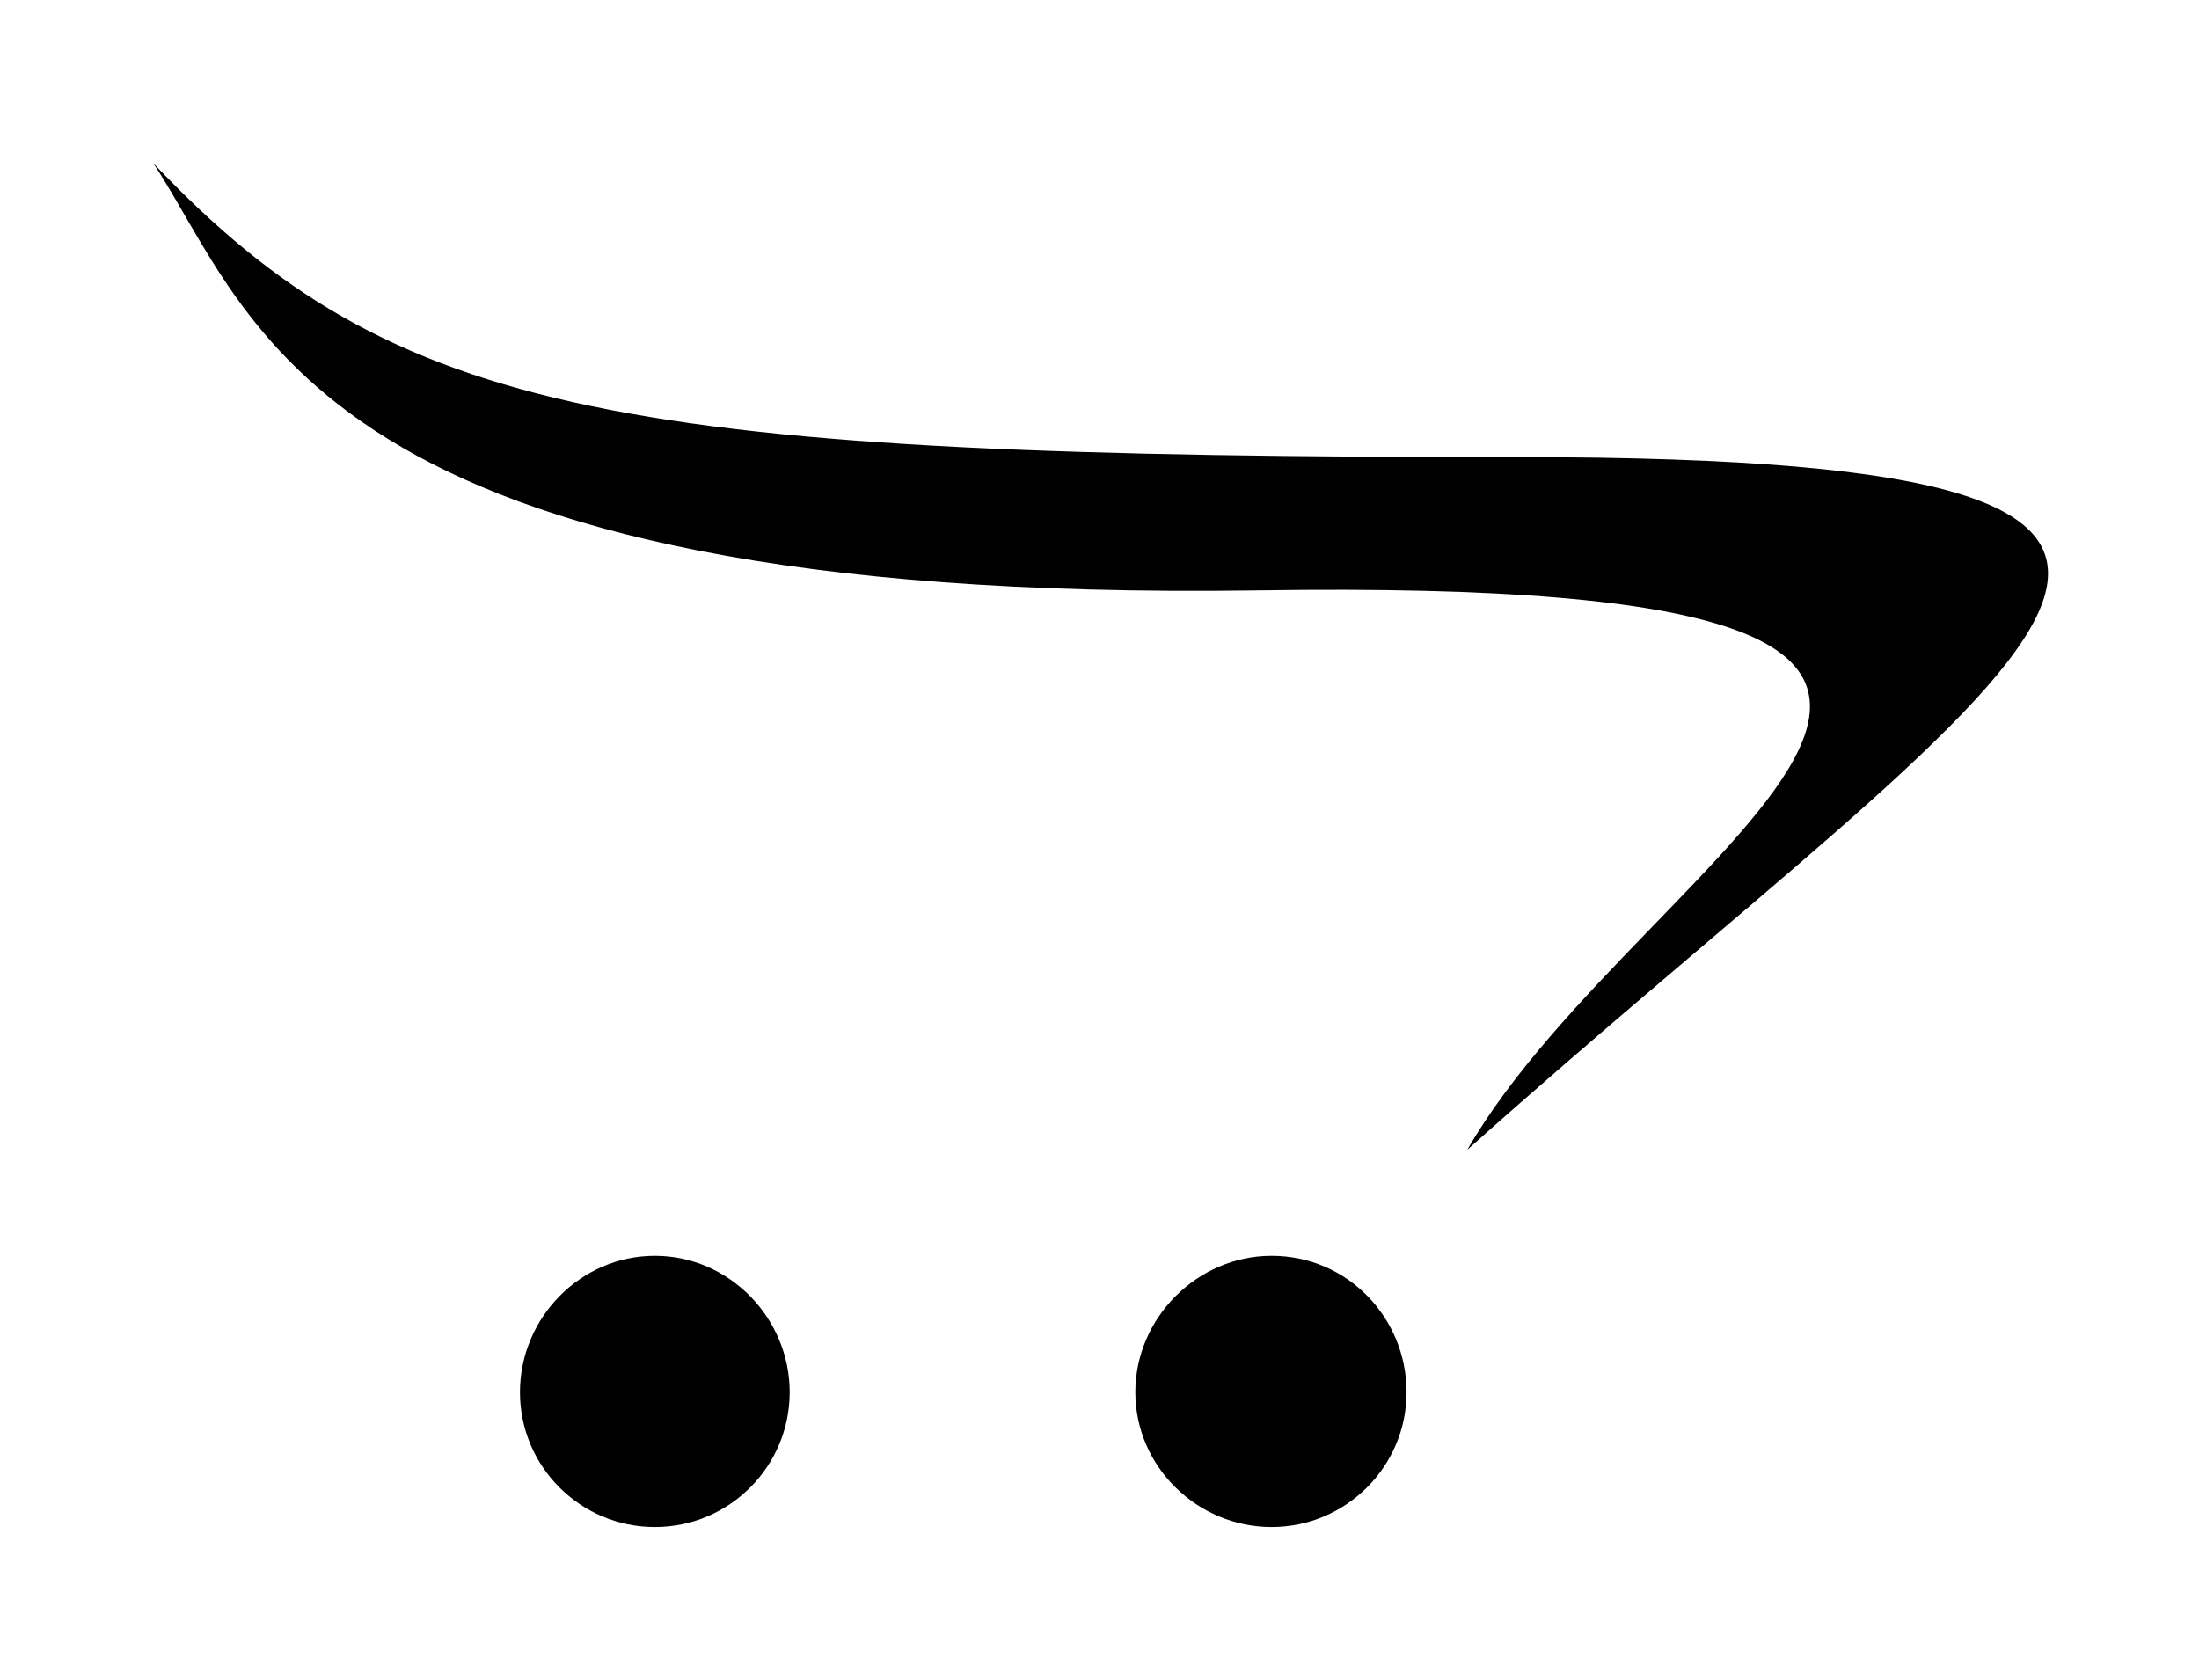 <?xml version='1.0' encoding='UTF-8'?>
<!-- This file was generated by dvisvgm 2.13.3 -->
<svg version='1.1' xmlns='http://www.w3.org/2000/svg' xmlns:xlink='http://www.w3.org/1999/xlink' viewBox='-208.676 -208.676 41.89 32'>
<title>\faOpencart</title>
<desc Packages=''/>
<defs>
<path id='g0-22' d='M8.239-.139C8.239-.628 7.851-1.036 7.352-1.036C6.864-1.036 6.456-.628 6.456-.139S6.864 .747 7.352 .747S8.239 .349 8.239-.139ZM3.298-1.036C2.809-1.036 2.411-.628 2.411-.139S2.809 .747 3.298 .747S4.184 .349 4.184-.139S3.786-1.036 3.298-1.036ZM8.976-6.286C3.098-6.286 1.594-6.535 0-8.219C.667-7.213 1.036-5.32 7.263-5.41C13.748-5.509 9.793-3.736 8.638-1.733C12.274-4.981 14.854-6.286 8.976-6.286Z'/>
</defs>
<g id='page1' transform='scale(2.898)'>
<use x='-71' y='-62.716' xlink:href='#g0-22'/>
</g>
</svg>
